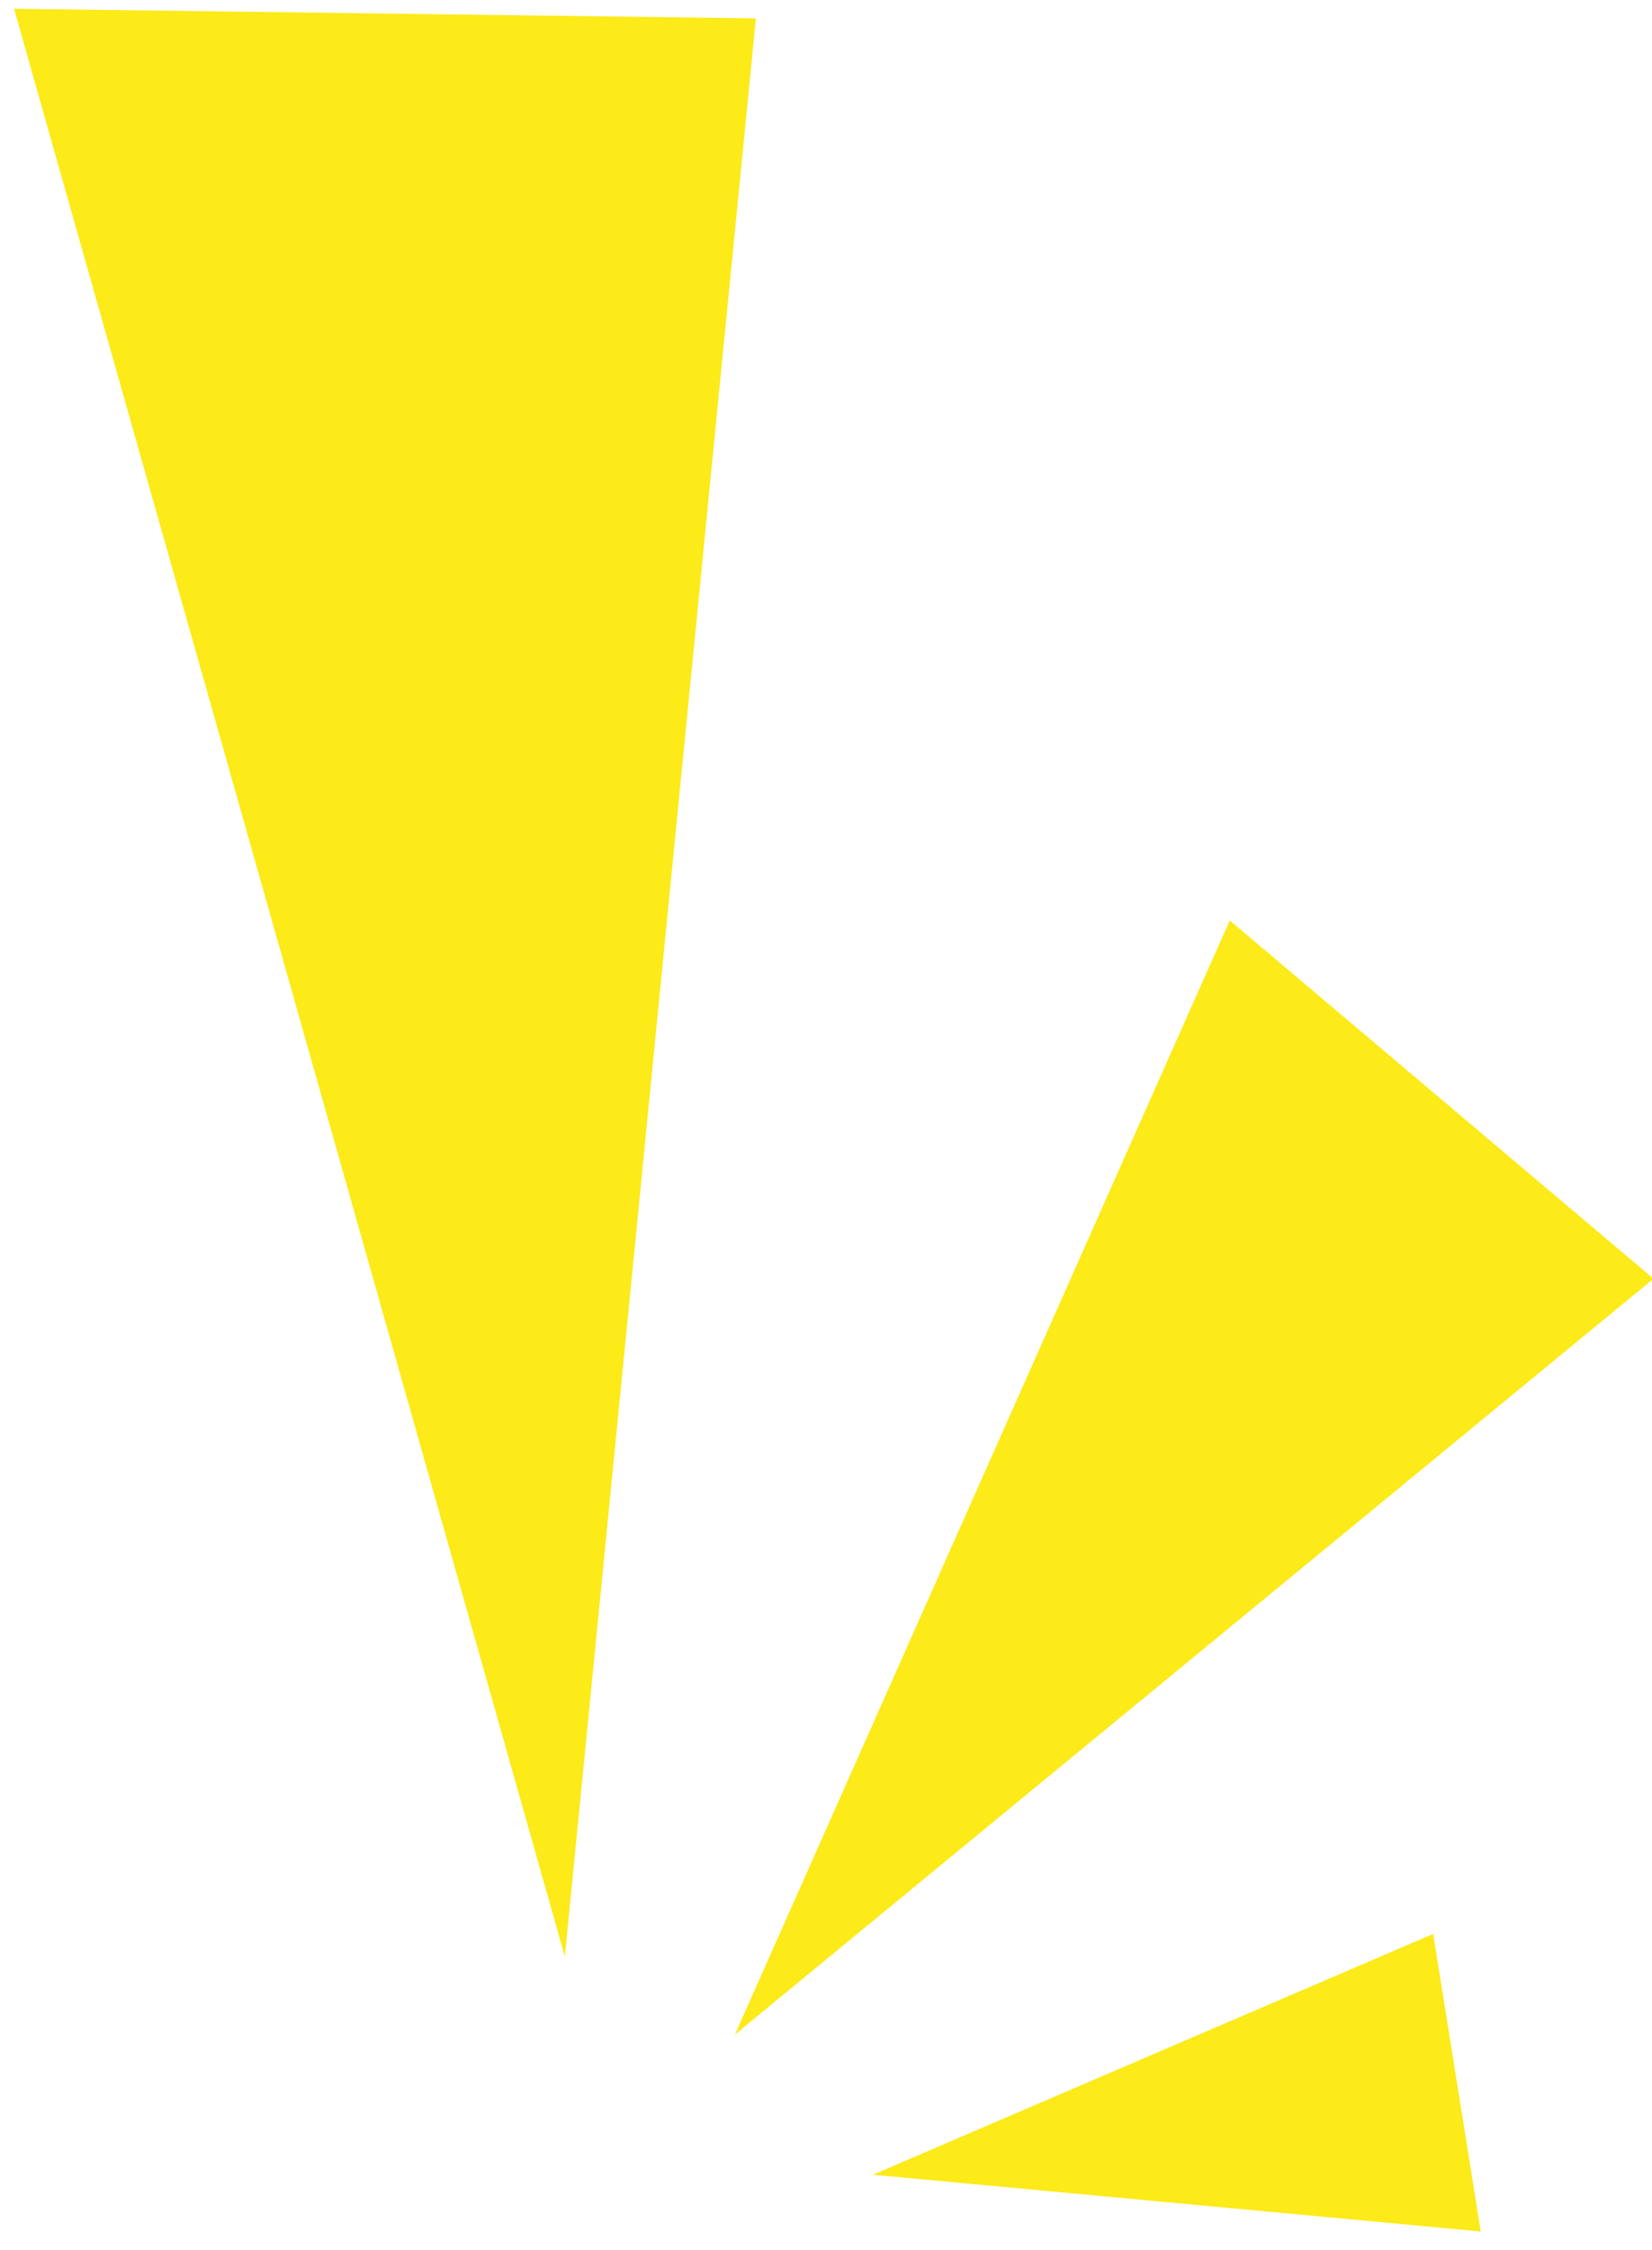 <svg xmlns="http://www.w3.org/2000/svg" xmlns:xlink="http://www.w3.org/1999/xlink" width="72px" height="98px" viewBox="0 0 72 98"><title>Group 10 Copy</title><desc>Created with Sketch.</desc><g id="Page-1" stroke="none" stroke-width="1" fill="none" fill-rule="evenodd"><g id="Home-2-Copy-3" transform="translate(-1250, -1358)" fill="#FCEA19"><g id="Group-10-Copy" transform="translate(1285, 1405.5) scale(1, -1) rotate(-150) translate(-1285, -1405.5) translate(1257, 1347)"><g id="Group-4" transform="translate(0, 0.5)"><polygon id="Fill-1" points="34.222 -0 6.43 16.529 55.853 85.478"></polygon><polygon id="Fill-2" points="0 83.634 51.132 92.127 8.191 60.884"></polygon><polygon id="Fill-3" points="22.586 103.548 27.271 115.81 48.98 100.422"></polygon></g></g></g></g></svg>